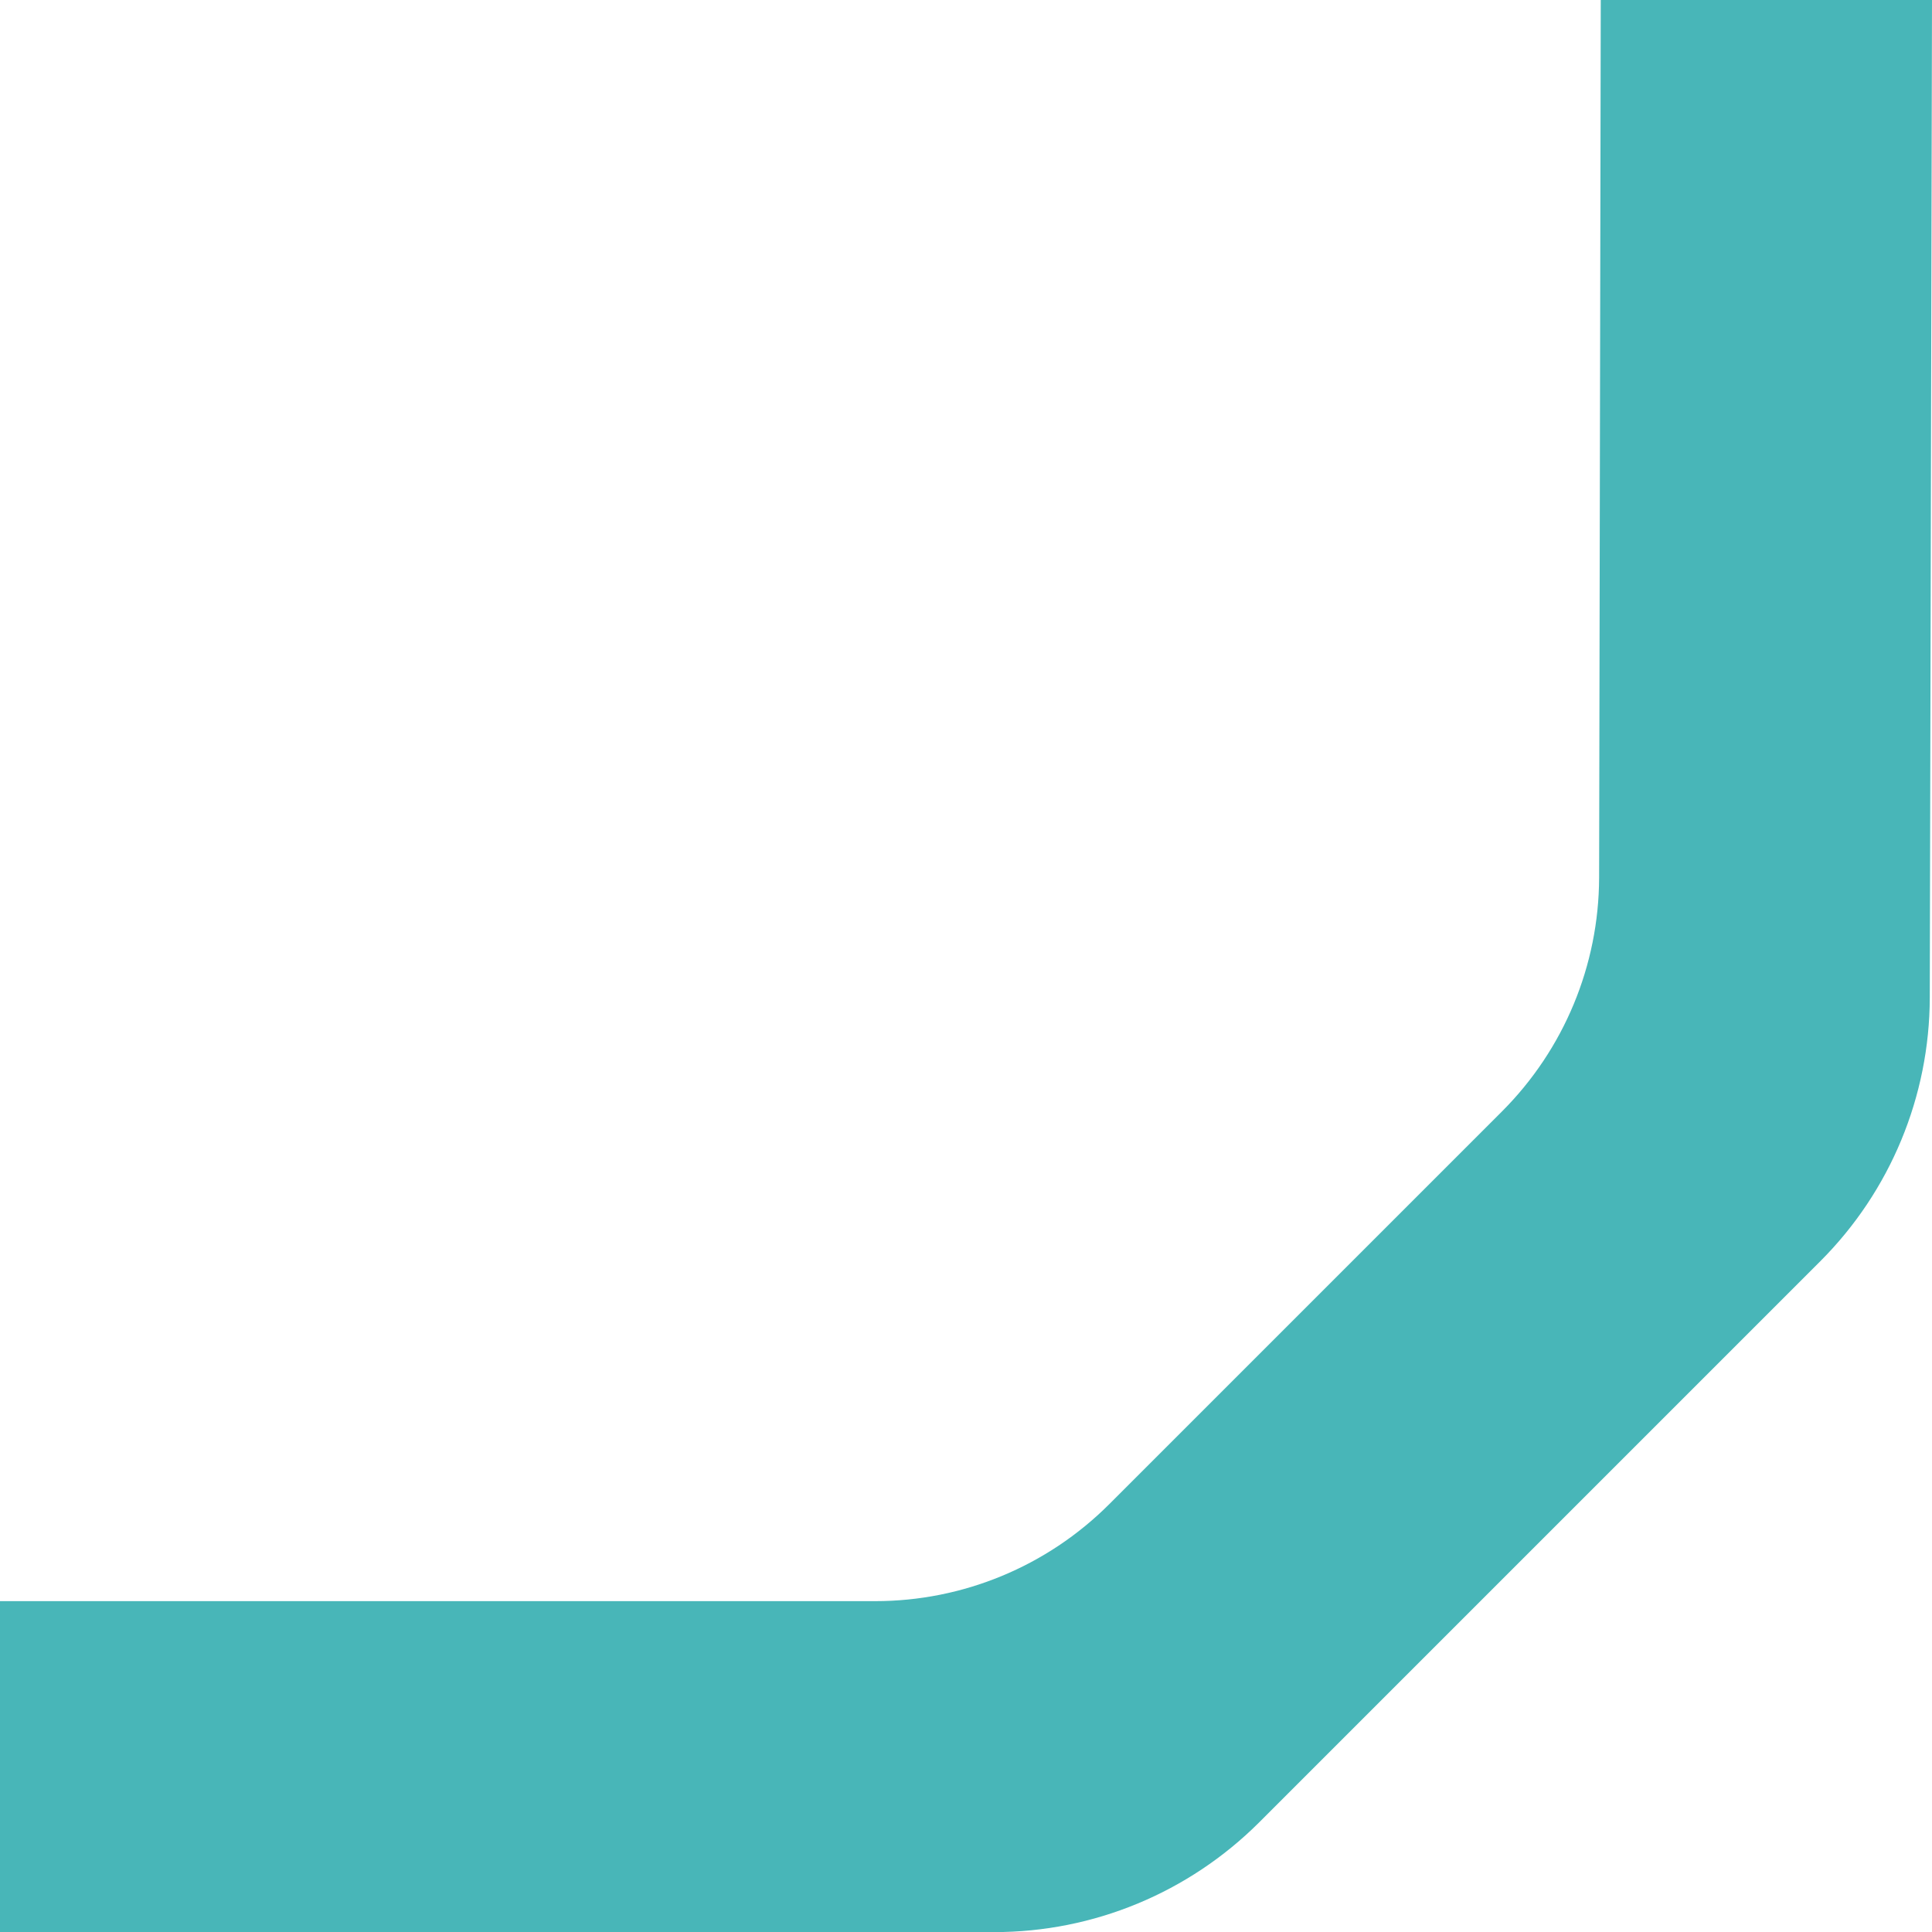 <svg width="200" height="200" viewBox="0 0 200 200" fill="none" xmlns="http://www.w3.org/2000/svg">
<g clip-path="url(#clip0_661_5338)">
<path d="M200 0H165.71L165.54 90.87C165.51 99.94 161.91 108.62 155.49 115.05L114.81 155.73C108.38 162.15 99.68 165.75 90.6 165.75H0V200.01H102.94C113.21 200.01 123.04 195.93 130.32 188.68L171.74 147.26L188.44 130.56C195.69 123.31 199.75 113.49 199.77 103.27L200 0.02V0Z" fill="#48B6B8"/>
</g>
<defs>
<clipPath id="clip0_661_5338">
<rect width="200" height="200" fill="white"/>
</clipPath>
</defs>
</svg>

